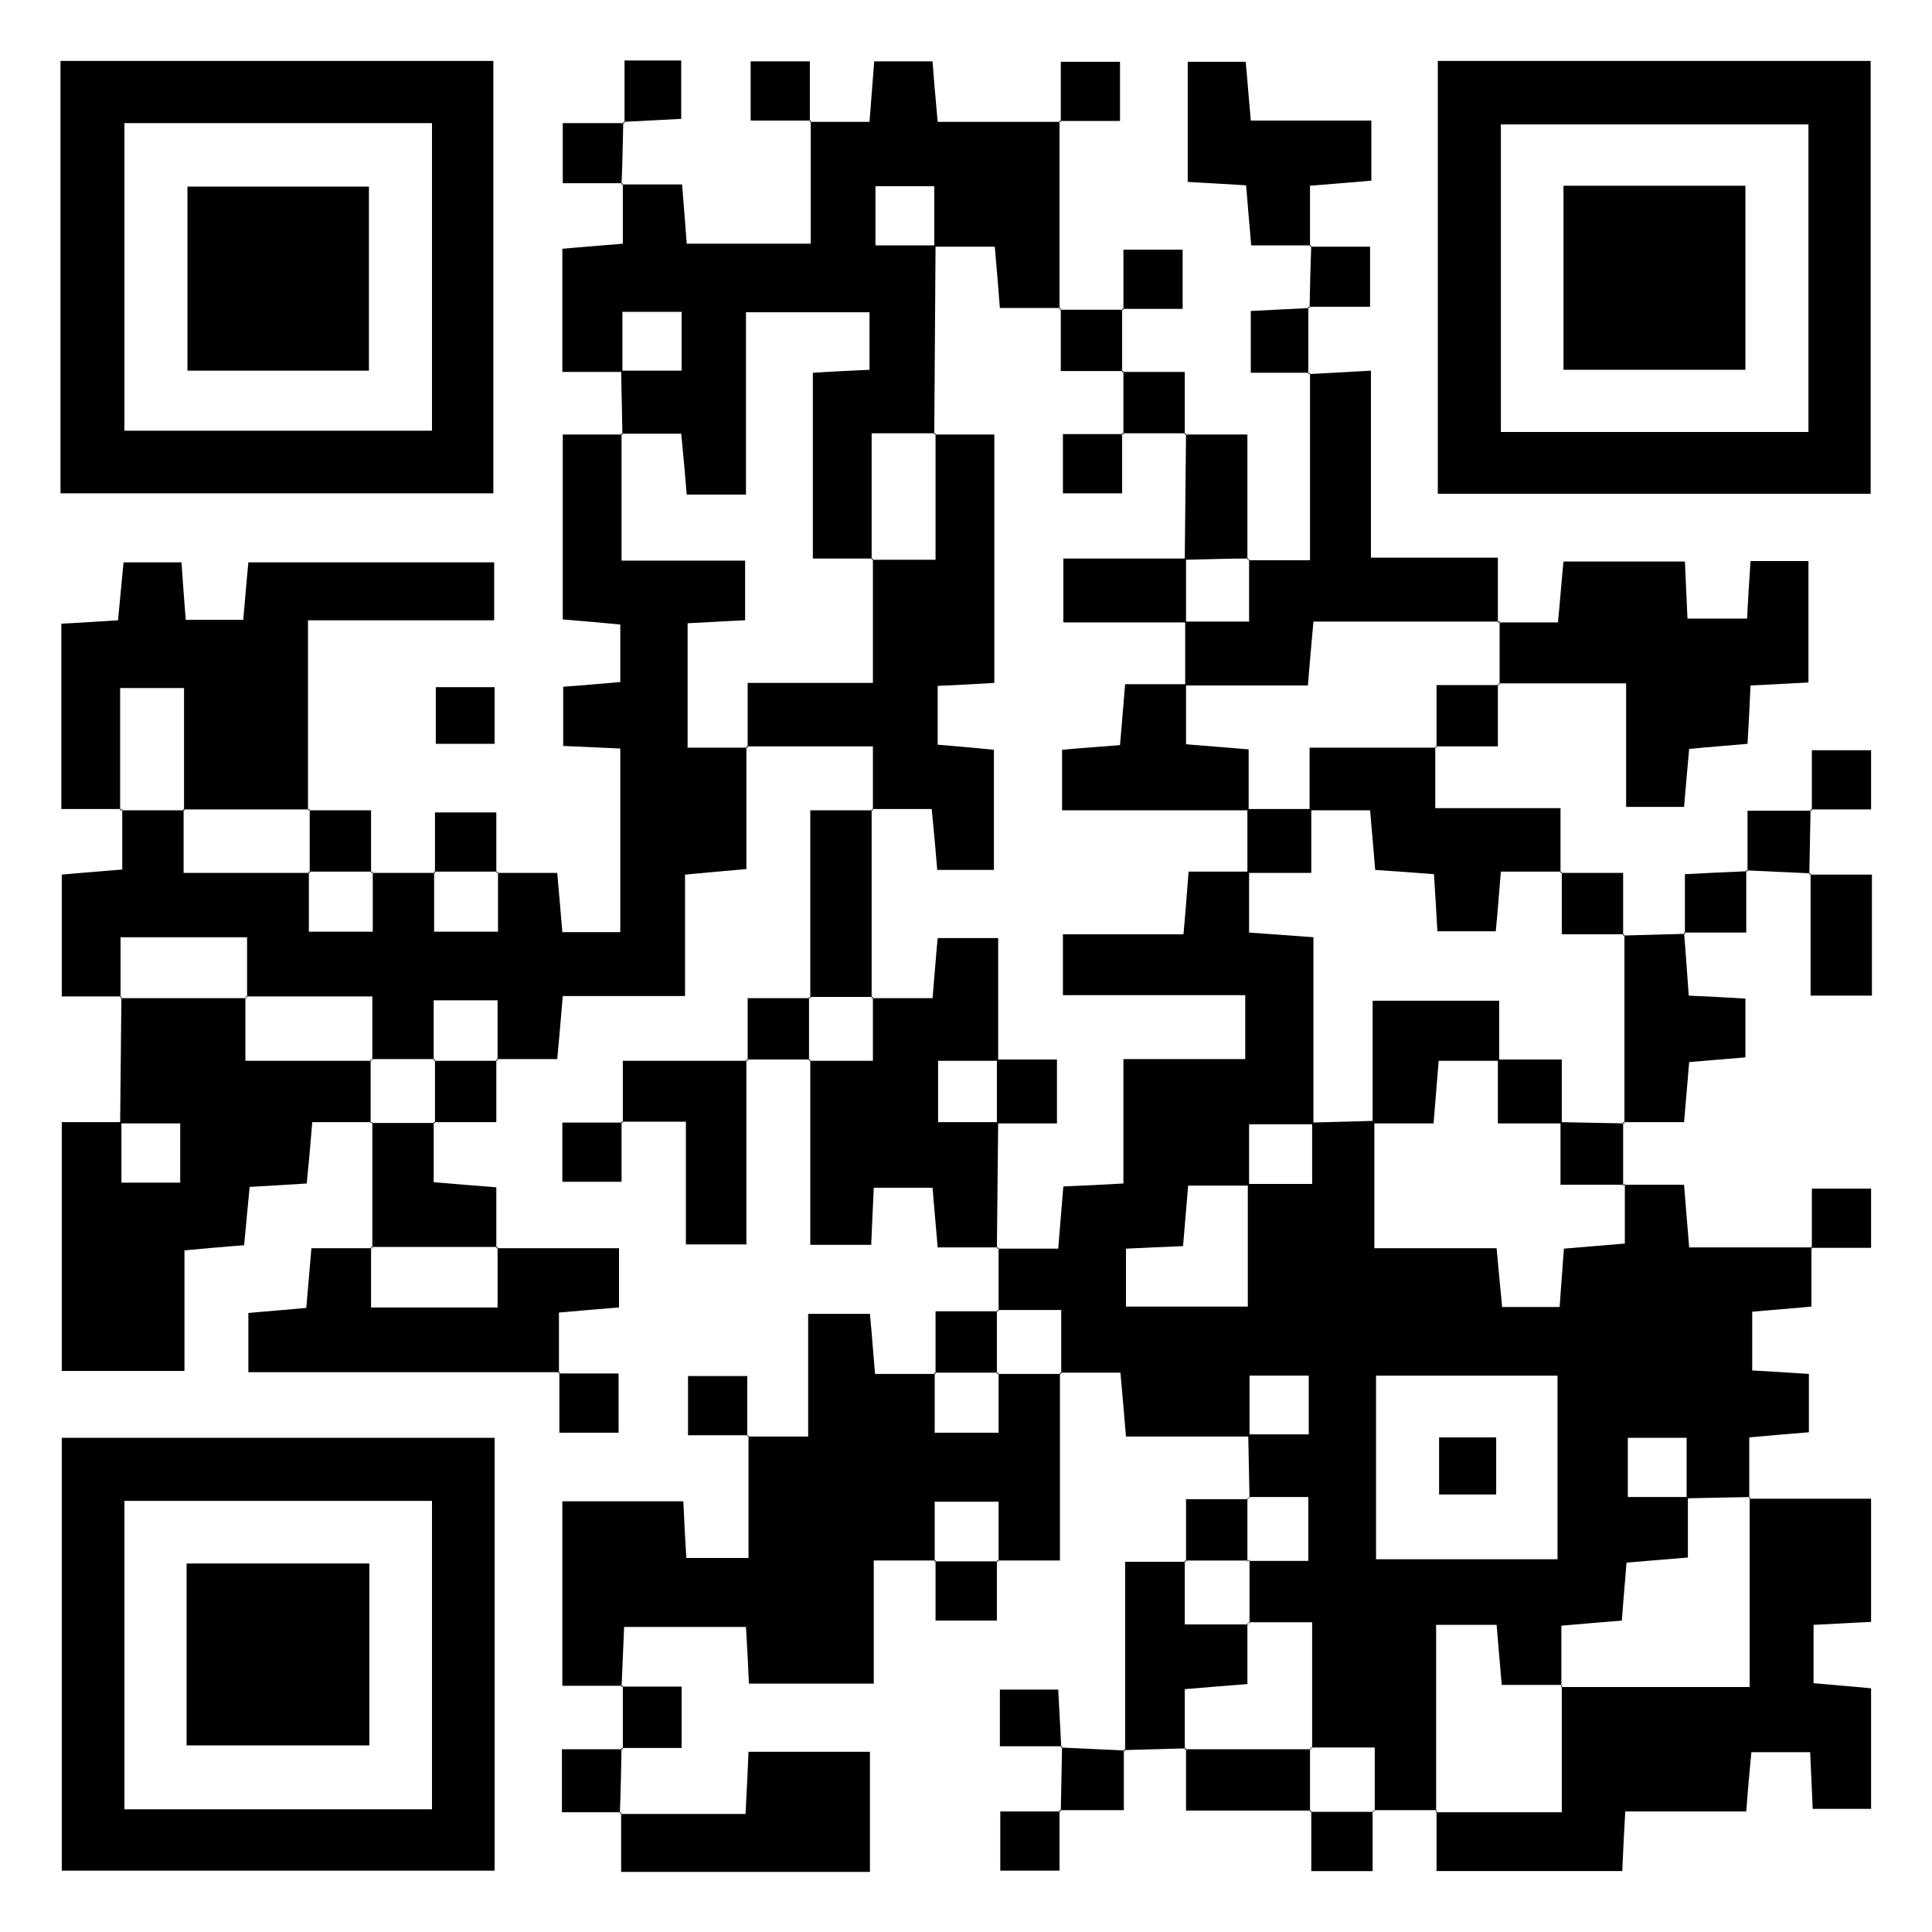 <?xml version="1.0" encoding="UTF-8"?><svg id="Ebene_1" xmlns="http://www.w3.org/2000/svg" viewBox="0 0 45.35 45.35"><defs><style>.cls-1{fill:#000;stroke-width:0px;}</style></defs><path class="cls-1" d="M29.31,33.72h-2.88c-.04-.5-.08-.93-.13-1.5-.48,0-.95,0-1.42,0l.03.03v-1.5h-1.5l.03.03c0-.5,0-1,0-1.5l-.03.03h1.43c.05-.58.08-1.01.12-1.46.49-.02.9-.04,1.41-.07v-2.92h2.86v-1.5h-4.28v-1.43h2.83c.05-.54.08-.97.12-1.47.52,0,.97,0,1.42,0v1.43c.53.04.96.07,1.51.11,0,1.51,0,2.95,0,4.39-.5,0-1,0-1.51,0v1.44h-1.43c-.05.55-.08.98-.12,1.42-.49.02-.9.04-1.34.06v1.36h2.86c0-1.01,0-1.94,0-2.88.47,0,.94,0,1.51,0v-1.44c.49-.01.97-.03,1.46-.04,0,.96,0,1.92,0,2.99h2.87c.05.54.09.98.13,1.38h1.35c.03-.48.07-.92.1-1.37.5-.04.94-.08,1.43-.12v-1.41l-.03.03h1.42c.04.46.07.9.12,1.47h2.9l-.03-.03v1.42c-.46.04-.9.08-1.39.12v1.38c.43.02.84.05,1.33.08v1.37c-.39.03-.83.07-1.4.12v1.43l.03-.03c-.5.01-1,.02-1.5.03,0-.47,0-.94,0-1.42h-1.38v1.39h1.41v1.42c-.57.05-1,.08-1.44.12-.04.5-.08.93-.11,1.36-.51.04-.94.08-1.42.12v1.42l.03-.03h-1.43c-.05-.54-.08-.97-.12-1.41h-1.42v4.38l.03-.03c-.5,0-1,0-1.5,0l.03.03v-1.5h-1.5l.03.03v-2.97h-1.5l.03.03v-1.5l-.03.03h1.41v-1.5h-1.41l.03.03c-.01-.5-.02-1-.03-1.5.47,0,.94,0,1.42,0v-1.38h-1.39v1.41ZM36.56,36.6v-4.31h-4.26v4.31h4.26Z"/><path class="cls-1" d="M17.52,17.52v2.88c-.47.04-.9.08-1.44.13v2.85h-2.87c-.04.5-.08.93-.13,1.48h-1.43l.03.03v-1.41h-1.5v1.41l.03-.03c-.5,0-1,0-1.5,0l.03.03v-1.5h-2.97l.03.03v-1.42h-2.97v1.42l.03-.03h-1.41v-2.86c.42-.04.85-.07,1.42-.12v-1.42l-.03.03h1.5l-.03-.03v1.5h2.97l-.03-.03v1.41h1.5v-1.41l-.03.03c.5,0,1,0,1.5,0l-.03-.03v1.41h1.5v-1.41l-.03.03h1.42c.04.47.08.9.12,1.39h1.36v-4.31c-.46-.02-.87-.04-1.34-.06v-1.39c.43-.03.86-.07,1.34-.11v-1.35c-.41-.04-.84-.08-1.35-.12v-4.34h1.41l-.03-.03v2.99h2.9v1.4c-.48.02-.91.05-1.35.07v2.92h1.42l-.03-.03Z"/><path class="cls-1" d="M14.61,10.2c-.01-.5-.02-1-.03-1.5.47,0,.94,0,1.42,0v-1.38h-1.39v1.41h-1.41v-2.89c.42-.04.85-.07,1.42-.12v-1.42l-.03.03h1.42c.04.46.07.89.11,1.39h2.91v-2.89l-.03.03h1.41c.04-.49.07-.92.11-1.42h1.37c.03.43.07.86.12,1.42h2.89l-.03-.03c0,1.48,0,2.96,0,4.43,0,0,.03-.03.03-.03h-1.43c-.04-.54-.08-.98-.12-1.44-.52,0-.97,0-1.42,0,0-.47,0-.94,0-1.42h-1.38v1.39h1.41c-.01,1.48-.02,2.96-.03,4.44l.03-.03h-1.5v2.97l.03-.03h-1.41v-4.36c.48-.03.89-.05,1.33-.07v-1.35h-2.9v4.28h-1.39c-.04-.49-.08-.93-.13-1.43h-1.41l.03.03Z"/><path class="cls-1" d="M33.75,11.58V1.43h10.16v10.16h-10.16ZM42.45,10.14V2.92h-7.22v7.22h7.22Z"/><path class="cls-1" d="M1.42,11.58V1.43h10.16v10.15H1.42ZM2.92,2.89v7.22h7.22V2.89H2.92Z"/><path class="cls-1" d="M1.45,33.75h10.16v10.16H1.45v-10.16ZM10.14,42.47v-7.24H2.92v7.24h7.22Z"/><path class="cls-1" d="M17.53,33.72h1.44v-2.88h1.45c.04.41.07.84.12,1.41h1.43l-.03-.03v1.41h1.5v-1.41l-.03.03h1.5l-.03-.03c0,1.43,0,2.86,0,4.41h-1.47l.03.03v-1.41h-1.5v1.41l.03-.03h-1.46v2.89h-2.93c-.02-.44-.04-.85-.07-1.33h-2.86c-.02.46-.04.93-.06,1.41l.03-.03h-1.42v-4.33h2.84c.02.44.04.85.07,1.33h1.46v-2.87l-.03.03Z"/><path class="cls-1" d="M41.04,35.18h2.88v2.89c-.44.02-.87.05-1.35.07v1.37c.42.04.85.07,1.35.12v2.83h-1.37c-.02-.44-.04-.85-.06-1.33h-1.38c-.04.42-.08.85-.12,1.39h-2.84c-.03.51-.05.92-.07,1.4h-4.36c0-.47,0-.94,0-1.41l-.03.03h2.97v-2.97l-.03.03h4.44v-4.44l-.03.03Z"/><path class="cls-1" d="M8.74,26.34h-1.41c-.04.5-.08.94-.13,1.44-.43.03-.84.05-1.34.08-.04.42-.08.85-.13,1.37-.42.03-.86.07-1.4.12v2.83H1.45v-5.84c.46,0,.93,0,1.4,0,0,.47,0,.94,0,1.42h1.38v-1.39h-1.41c.01-.99.02-1.98.03-2.97l-.03.03h2.97l-.03-.03v1.5h2.97l-.03-.03c0,.5,0,1,0,1.5l.03-.03Z"/><path class="cls-1" d="M2.86,18.99h-1.42v-4.35c.42-.02.83-.05,1.33-.08.04-.42.08-.85.13-1.36h1.36c.03.43.06.86.1,1.35h1.35c.04-.42.07-.85.12-1.35h5.77v1.36h-4.37v4.47l.03-.03c-.99,0-1.98,0-2.97,0l.03.03v-2.88h-1.5v2.88l.03-.03Z"/><path class="cls-1" d="M20.49,19.02v-1.5c-1.04,0-2,0-2.97,0l.03.03v-1.52h2.94v-2.92l-.03.03h1.5v-2.97l-.03.03h1.41v5.83c-.48.03-.89.05-1.33.07v1.38c.49.04.93.08,1.32.12v2.82h-1.33c-.04-.49-.08-.93-.13-1.43h-1.41l.03.03Z"/><path class="cls-1" d="M35.16,14.61h1.41c.05-.5.08-.94.13-1.43h2.85c.02.46.04.87.06,1.34h1.4c.02-.44.05-.87.08-1.35h1.36v2.85c-.43.02-.87.05-1.36.07-.02.46-.04.87-.07,1.37-.44.04-.87.07-1.37.12-.04.44-.08.88-.12,1.36h-1.36v-2.9h-3l.03.03c0-.5,0-1,0-1.5l-.03.03Z"/><path class="cls-1" d="M23.43,29.28h-1.42c-.04-.47-.08-.91-.12-1.4h-1.38c-.02.44-.04.85-.06,1.34h-1.43v-4.35s-.03.03-.03.03h1.5v-1.5l-.03.03h1.43c.05-.57.08-1,.12-1.41h1.42c0,1.01,0,1.94,0,2.88-.47,0-.95,0-1.41,0v1.44h1.41c-.01.99-.02,1.98-.03,2.97l.03-.03Z"/><path class="cls-1" d="M30.72,8.78c.45-.02.9-.05,1.46-.08v4.39h2.98c0,.58,0,1.05,0,1.53l.03-.03h-4.36c-.05.57-.09,1-.13,1.5h-2.88c0-.5,0-1,0-1.5.46,0,.93,0,1.5,0v-1.47l-.03.03h1.46c0-1.51,0-2.95,0-4.4,0,0-.03.03-.03.03Z"/><path class="cls-1" d="M13.14,32.21h-7.31v-1.39c.41-.04.85-.07,1.36-.12.04-.43.07-.86.12-1.4.49,0,.96,0,1.43,0l-.03-.03v1.42h2.97v-1.42l-.03.03h2.88v1.39c-.4.03-.83.07-1.41.12v1.43l.03-.03Z"/><path class="cls-1" d="M14.55,42.58h2.95c.03-.57.05-.98.07-1.46h2.85v2.82h-5.84c0-.5,0-.94,0-1.39,0,0-.03.03-.03.03Z"/><path class="cls-1" d="M33.69,17.52v1.45h2.94v1.52l.03-.03h-1.43c-.05.58-.08,1.01-.12,1.4h-1.37c-.03-.49-.05-.9-.08-1.34-.49-.04-.93-.07-1.38-.1-.04-.5-.08-.93-.12-1.4-.52,0-.97,0-1.42,0,0-.47,0-.93,0-1.47h2.97l-.03-.03Z"/><path class="cls-1" d="M30.78,5.76h-1.41c-.04-.47-.08-.9-.12-1.41-.45-.03-.89-.05-1.37-.08V1.45h1.36c.04.41.07.84.12,1.38h2.83v1.41c-.42.04-.86.07-1.44.12v1.43l.03-.03Z"/><path class="cls-1" d="M26.41,41.1v-4.44h1.43l-.03-.03v1.5h1.5l-.03-.03v1.43c-.54.04-.98.08-1.47.12v1.42l.03-.03c-.49.01-.97.03-1.46.04,0,0,.03.03.03.03Z"/><path class="cls-1" d="M14.62,26.36v-1.46h2.93l-.03-.03v4.34h-1.42v-2.88h-1.51l.03.03Z"/><path class="cls-1" d="M38.1,21.96c.49-.01.97-.03,1.46-.04,0,0-.03-.03-.03-.03.04.47.07.95.11,1.48.44.02.85.04,1.33.07v1.38c-.39.03-.82.07-1.32.11-.04.44-.07.87-.12,1.41h-1.43l.03.03c0-1.48,0-2.96,0-4.44l-.03.03Z"/><path class="cls-1" d="M10.18,26.34v1.41c.5.04.93.08,1.47.12,0,.49,0,.96,0,1.43l.03-.03h-2.97l.03.03c0-.99,0-1.98,0-2.97l-.03.03c.5,0,1,0,1.5,0l-.03-.03Z"/><path class="cls-1" d="M19.02,23.43v-4.41c.52,0,1,0,1.47,0l-.03-.03v4.44l.03-.03h-1.5l.03.03Z"/><path class="cls-1" d="M30.78,42.5h-2.94c0-.52,0-.99,0-1.47l-.03.03c.99,0,1.98,0,2.97,0l-.03-.03v1.5l.03-.03Z"/><path class="cls-1" d="M42.47,20.53h1.47v2.84h-1.44c0-.95,0-1.91,0-2.87,0,0-.03.03-.03.03Z"/><path class="cls-1" d="M27.81,10.2h1.47c0,1,0,1.97,0,2.94l.03-.03c-.5,0-1,.02-1.5.03.01-.99.02-1.98.03-2.97l-.03.03Z"/><path class="cls-1" d="M40.99,20.42v1.47c-.52,0-.99,0-1.47,0,0,0,.03.03.03.03,0-.44,0-.88,0-1.4.54-.03,1.01-.05,1.47-.07,0,0-.03-.03-.03-.03Z"/><path class="cls-1" d="M36.63,20.49h1.47c0,.54,0,1.01,0,1.47,0,0,.03-.03.03-.03h-1.47v-1.47l-.03.03Z"/><path class="cls-1" d="M14.66,2.89v-1.47h1.33v1.37c-.43.02-.89.05-1.36.07,0,0,.03.03.03.03Z"/><path class="cls-1" d="M17.55,24.9v-1.47h1.47s-.03-.03-.03-.03c0,.5,0,1,0,1.5,0,0,.03-.03.03-.03-.5,0-1,0-1.5,0,0,0,.03.03.03.03Z"/><path class="cls-1" d="M11.65,24.87v1.47c-.54,0-1.01,0-1.47,0l.03.03c0-.5,0-1,0-1.5l-.03.03h1.5l-.03-.03Z"/><path class="cls-1" d="M42.5,18.99c-.01.51-.02,1.02-.03,1.54,0,0,.03-.03.03-.03-.5-.02-1-.05-1.51-.07,0,0,.03.03.03.03,0-.44,0-.89,0-1.43h1.51l-.03-.03Z"/><path class="cls-1" d="M10.21,20.49v-1.42h1.44c0,.47,0,.94,0,1.42l.03-.03h-1.5l.03.03Z"/><path class="cls-1" d="M14.59,26.33v1.41h-1.39v-1.39c.48,0,.95,0,1.42,0,0,0-.03-.03-.03-.03Z"/><path class="cls-1" d="M38.1,26.34c0,.5,0,1,0,1.5,0,0,.03-.03.03-.03h-1.5v-1.47c.5.01,1,.02,1.5.03l-.03-.03Z"/><path class="cls-1" d="M7.24,19.02h1.47c0,.54,0,1.01,0,1.47,0,0,.03-.03.03-.03h-1.5l.03.03v-1.5l-.03.03Z"/><path class="cls-1" d="M42.53,19.02v-1.41h1.39v1.39c-.48,0-.95,0-1.42,0,0,0,.03.03.03.03Z"/><path class="cls-1" d="M42.53,29.31v-1.41h1.39v1.39c-.48,0-.95,0-1.42,0,0,0,.03.03.03.03Z"/><path class="cls-1" d="M35.16,16.05v1.47h-1.47s.03.03.03.03v-1.47h1.47l-.03-.03Z"/><path class="cls-1" d="M10.23,17.46v-1.33h1.38v1.33h-1.38Z"/><path class="cls-1" d="M21.96,32.25v-1.47c.54,0,1.01,0,1.47,0,0,0-.03-.03-.03-.03v1.5l.03-.03h-1.5l.03.03Z"/><path class="cls-1" d="M13.11,32.24h1.41v1.39h-1.39c0-.48,0-.95,0-1.42,0,0-.03.03-.03.03Z"/><path class="cls-1" d="M17.56,33.69h-1.41v-1.39h1.39c0,.48,0,.95,0,1.42,0,0,.03-.03.03-.03Z"/><path class="cls-1" d="M26.34,8.73h1.47v1.47s.03-.03.03-.03c-.5,0-1,0-1.5,0l.03.03c0-.5,0-1,0-1.5l-.03.03Z"/><path class="cls-1" d="M30.71,7.2c0,.53,0,1.05,0,1.58,0,0,.03-.03.03-.03-.44,0-.88,0-1.38,0v-1.45c.45-.02.91-.05,1.38-.07,0,0-.03-.03-.03-.03Z"/><path class="cls-1" d="M27.84,36.66v-1.47c.54,0,1.01,0,1.47,0l-.03-.03v1.5l.03-.03c-.5,0-1,0-1.5,0l.03.03Z"/><path class="cls-1" d="M26.34,7.24c0,.5,0,1,0,1.5,0,0,.03-.03.03-.03h-1.47v-1.47s-.03.03-.03.03c.5,0,1,0,1.5,0l-.03-.03Z"/><path class="cls-1" d="M30.75,5.79h1.41v1.41c-.46,0-.95,0-1.45,0,0,0,.03.03.03.03.01-.49.02-.98.04-1.47,0,0-.03.03-.03.03Z"/><path class="cls-1" d="M23.4,36.62v1.42h-1.44c0-.47,0-.94,0-1.42l-.03.03h1.5l-.03-.03Z"/><path class="cls-1" d="M26.37,7.27v-1.41h1.39v1.39c-.48,0-.95,0-1.42,0,0,0,.03.03.03.03Z"/><path class="cls-1" d="M14.62,4.3h-1.41v-1.41c.46,0,.95,0,1.45,0,0,0-.03-.03-.03-.03-.01.49-.02.98-.04,1.47,0,0,.03-.03.03-.03Z"/><path class="cls-1" d="M14.58,39.59h1.42v1.44h-1.41l.03.03c0-.5,0-1,0-1.5,0,0-.03.03-.03.03Z"/><path class="cls-1" d="M24.94,40.99h-1.47v-1.33h1.37c.02.43.05.89.07,1.36,0,0,.03-.03.03-.03Z"/><path class="cls-1" d="M14.59,41.03c-.01.51-.02,1.03-.04,1.54,0,0,.03-.03.03-.03-.44,0-.88,0-1.39,0v-1.48c.48,0,.95,0,1.43,0,0,0-.03-.03-.03-.03Z"/><path class="cls-1" d="M24.9,2.86v-1.41h1.39v1.39c-.48,0-.95,0-1.42,0,0,0,.03.03.03.03Z"/><path class="cls-1" d="M24.9,42.53c.01-.51.02-1.02.03-1.54,0,0-.03.03-.03.03.5.02,1,.05,1.51.07,0,0-.03-.03-.03-.03,0,.44,0,.89,0,1.43h-1.51l.03.03Z"/><path class="cls-1" d="M19.03,2.83h-1.41v-1.39h1.39c0,.48,0,.95,0,1.42,0,0,.03-.03.03-.03Z"/><path class="cls-1" d="M24.87,42.5v1.41h-1.39v-1.39c.48,0,.95,0,1.42,0,0,0-.03-.03-.03-.03Z"/><path class="cls-1" d="M32.22,42.5v1.42h-1.44v-1.42l-.03.03h1.5l-.03-.03Z"/><path class="cls-1" d="M27.84,16.05v1.42c.46.04.9.07,1.47.12v1.43c-1.45,0-2.89,0-4.38,0v-1.42c.43-.04.86-.07,1.36-.11.04-.43.07-.87.12-1.43h1.43Z"/><path class="cls-1" d="M27.84,13.11v1.5c-.94,0-1.87,0-2.88,0v-1.5h2.88Z"/><path class="cls-1" d="M23.4,26.37v-1.5h1.41v1.5h-1.41Z"/><path class="cls-1" d="M29.28,18.99h1.5v1.5h-1.5c0-.5,0-1,0-1.5Z"/><path class="cls-1" d="M26.34,10.17v1.41h-1.39v-1.39c.48,0,.95,0,1.42,0,0,0-.03-.03-.03-.03Z"/><path class="cls-1" d="M35.19,24.9h-1.42c-.04.46-.07.9-.12,1.47h-1.43v-2.88h2.97v1.41Z"/><path class="cls-1" d="M36.66,26.37h-1.5v-1.5h1.5v1.5Z"/><path class="cls-1" d="M33.78,33.74h1.34v1.34h-1.34v-1.34Z"/><path class="cls-1" d="M40.97,8.68h-4.27v-4.32h4.27v4.32Z"/><path class="cls-1" d="M8.66,8.7h-4.26v-4.32h4.26v4.32Z"/><path class="cls-1" d="M8.67,36.7v4.27h-4.29v-4.27h4.29Z"/></svg>